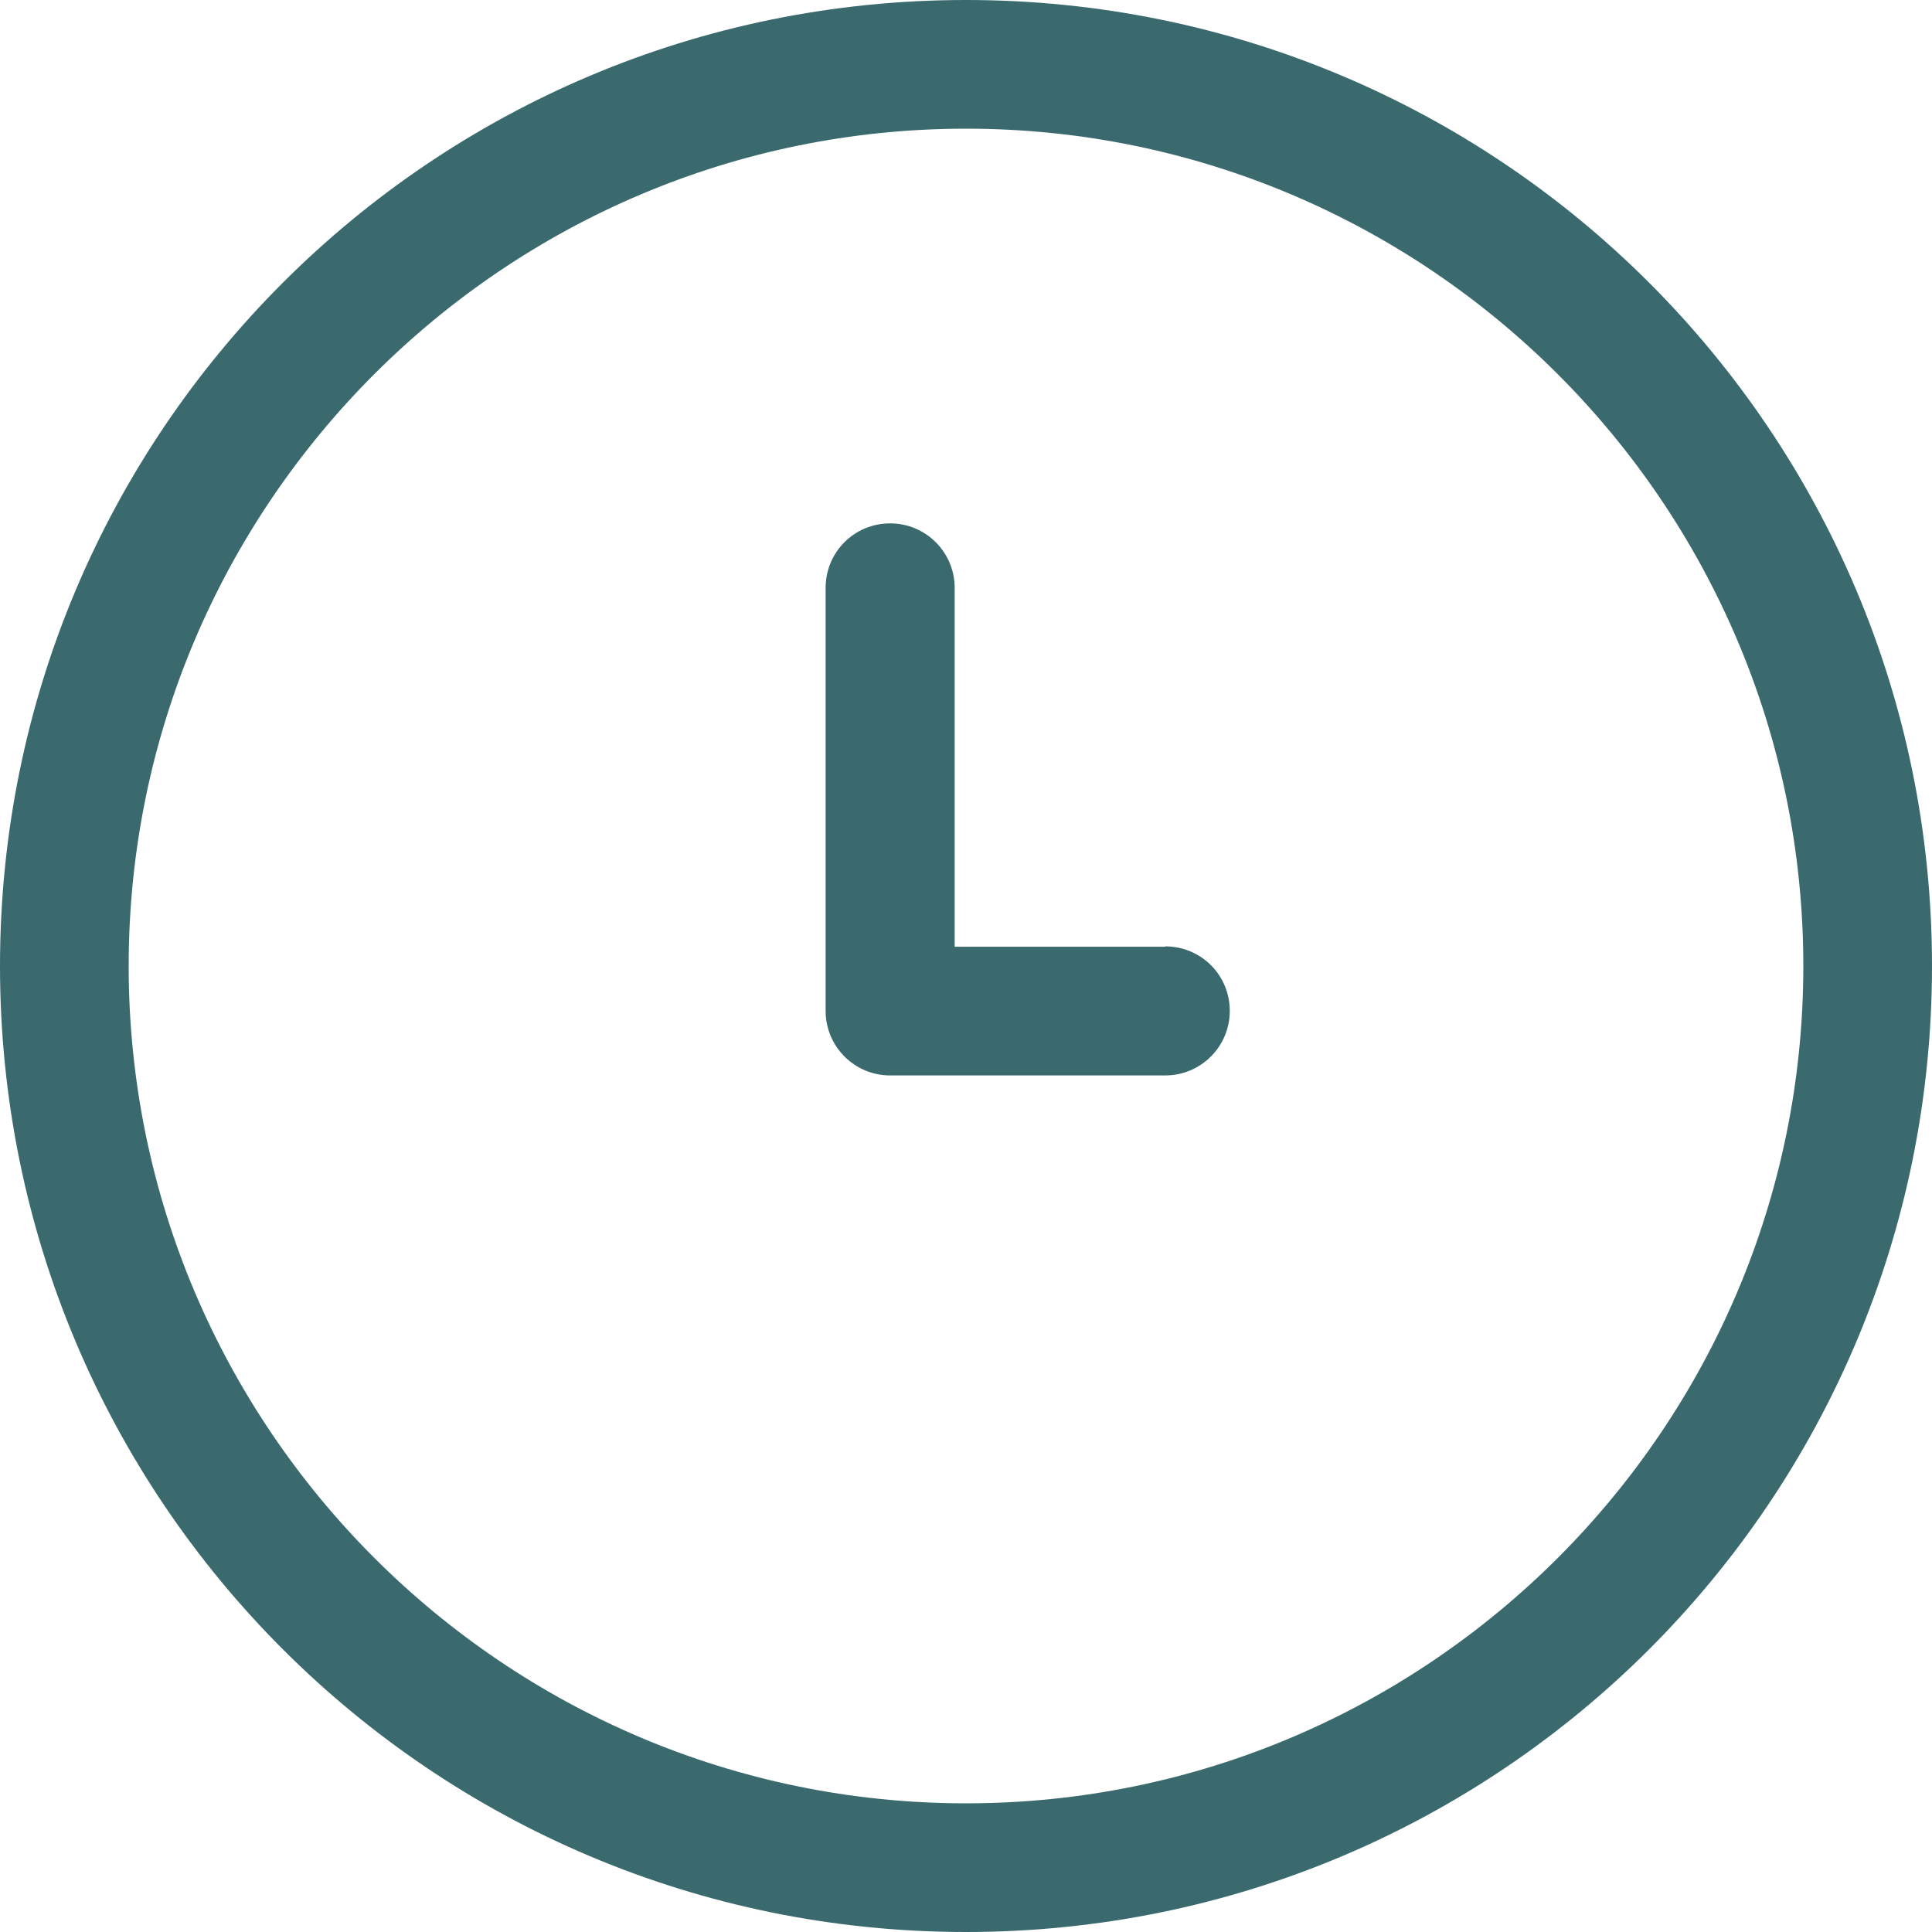 <svg xmlns="http://www.w3.org/2000/svg" id="Layer_1" data-name="Layer 1" viewBox="0 0 512 512"><defs><style>      .cls-1 {        fill: #3a6a6e;        stroke-width: 0px;      }    </style></defs><path class="cls-1" d="M256,0C114.5,0,0,114.5,0,256s114.5,256,256,256,256-114.5,256-256S397.5,0,256,0ZM256,477.9c-122.3,0-221.9-99.5-221.9-221.9S133.7,34.1,256,34.1s221.9,99.5,221.9,221.9-99.5,221.9-221.9,221.9Z"></path><path class="cls-1" d="M308.8,250.9h-55.8v-95.1c0-9.4-7.6-17.1-17.1-17.1s-17.1,7.6-17.1,17.1v112.1c0,9.4,7.6,17.1,17.1,17.1h72.9c9.4,0,17.1-7.6,17.1-17.1s-7.6-17.1-17.1-17.1Z"></path></svg>